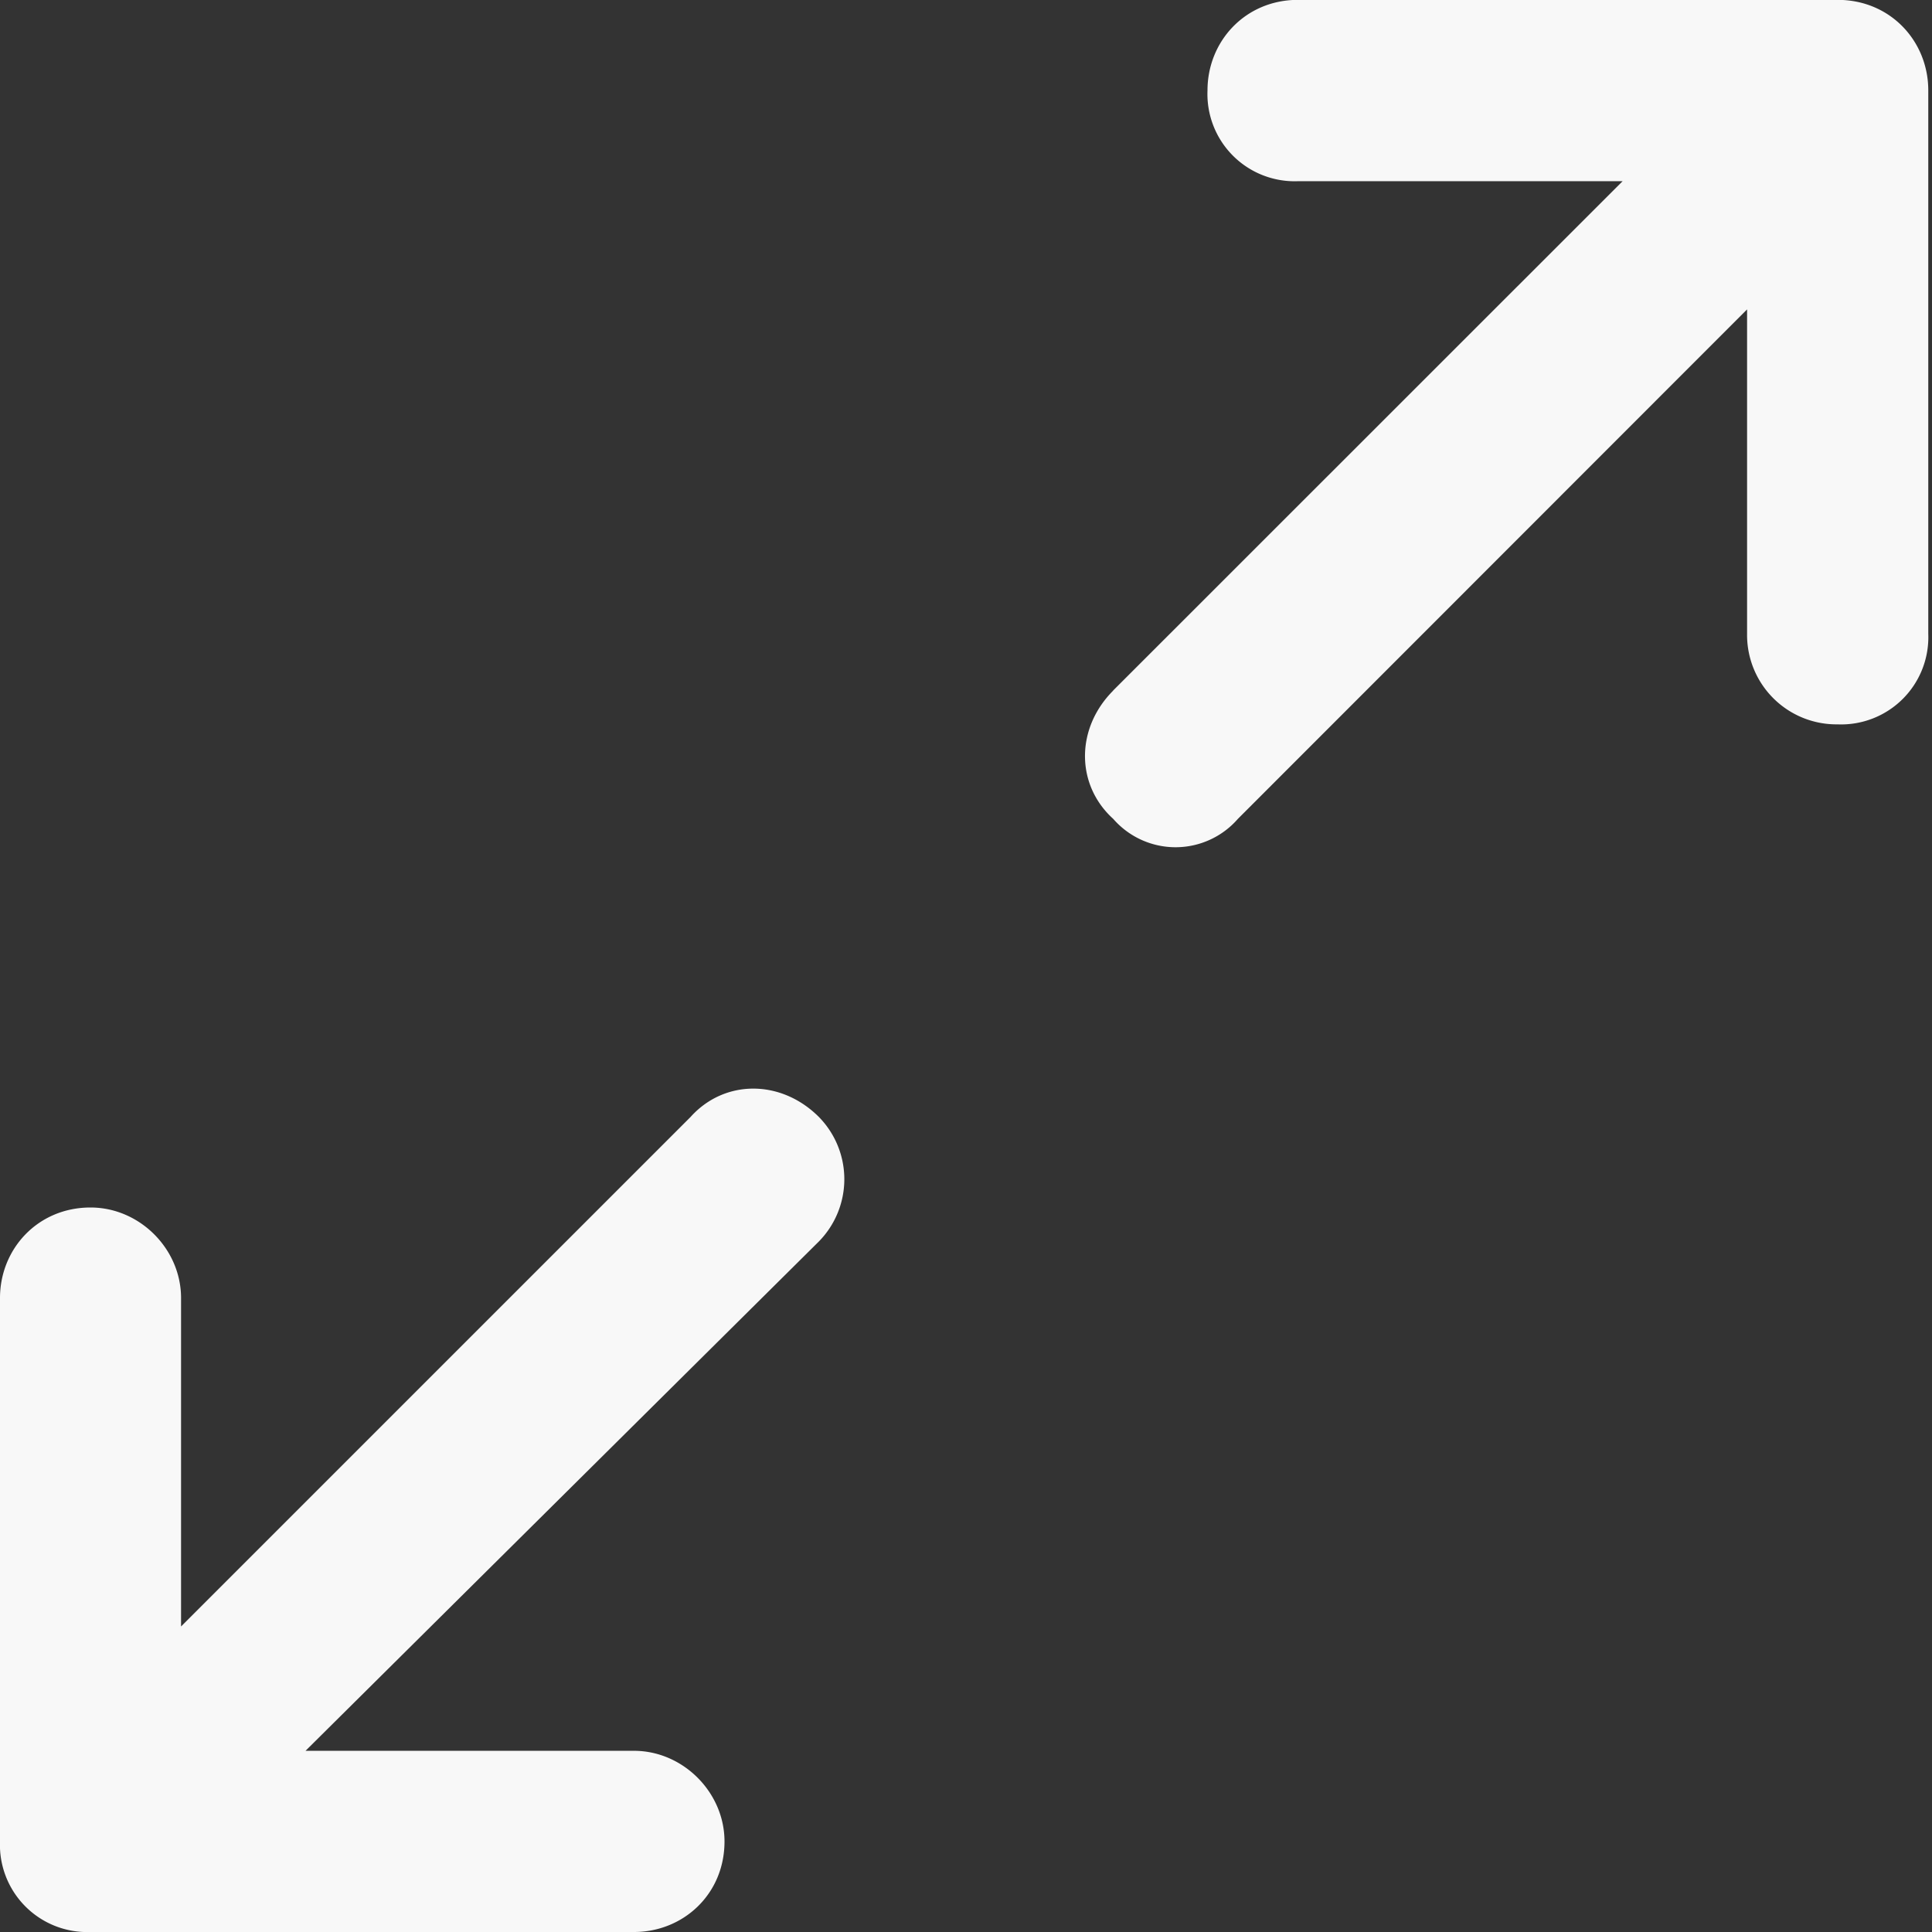 <svg width="14" height="14" fill="none" xmlns="http://www.w3.org/2000/svg"><rect width="100%" height="100%" fill="#333333" stroke="none"/><path d="M8.066 5.004l3.692-3.691H9.406A.632.632 0 018.75.655c0-.355.273-.656.656-.656h3.91c.383 0 .657.3.657.656v3.938a.632.632 0 01-.657.656.648.648 0 01-.656-.656V2.242L8.97 5.934a.599.599 0 01-.903 0c-.273-.247-.273-.657 0-.93zM5.934 8.996l-3.72 3.691h2.38c.355 0 .656.301.656.657 0 .383-.3.656-.656.656H.656A.632.632 0 010 13.344V9.406c0-.355.273-.656.656-.656.356 0 .656.3.656.656v2.38l3.692-3.692c.246-.274.656-.274.93 0a.644.644 0 010 .902z" fill="#F8F8F8"/></svg>